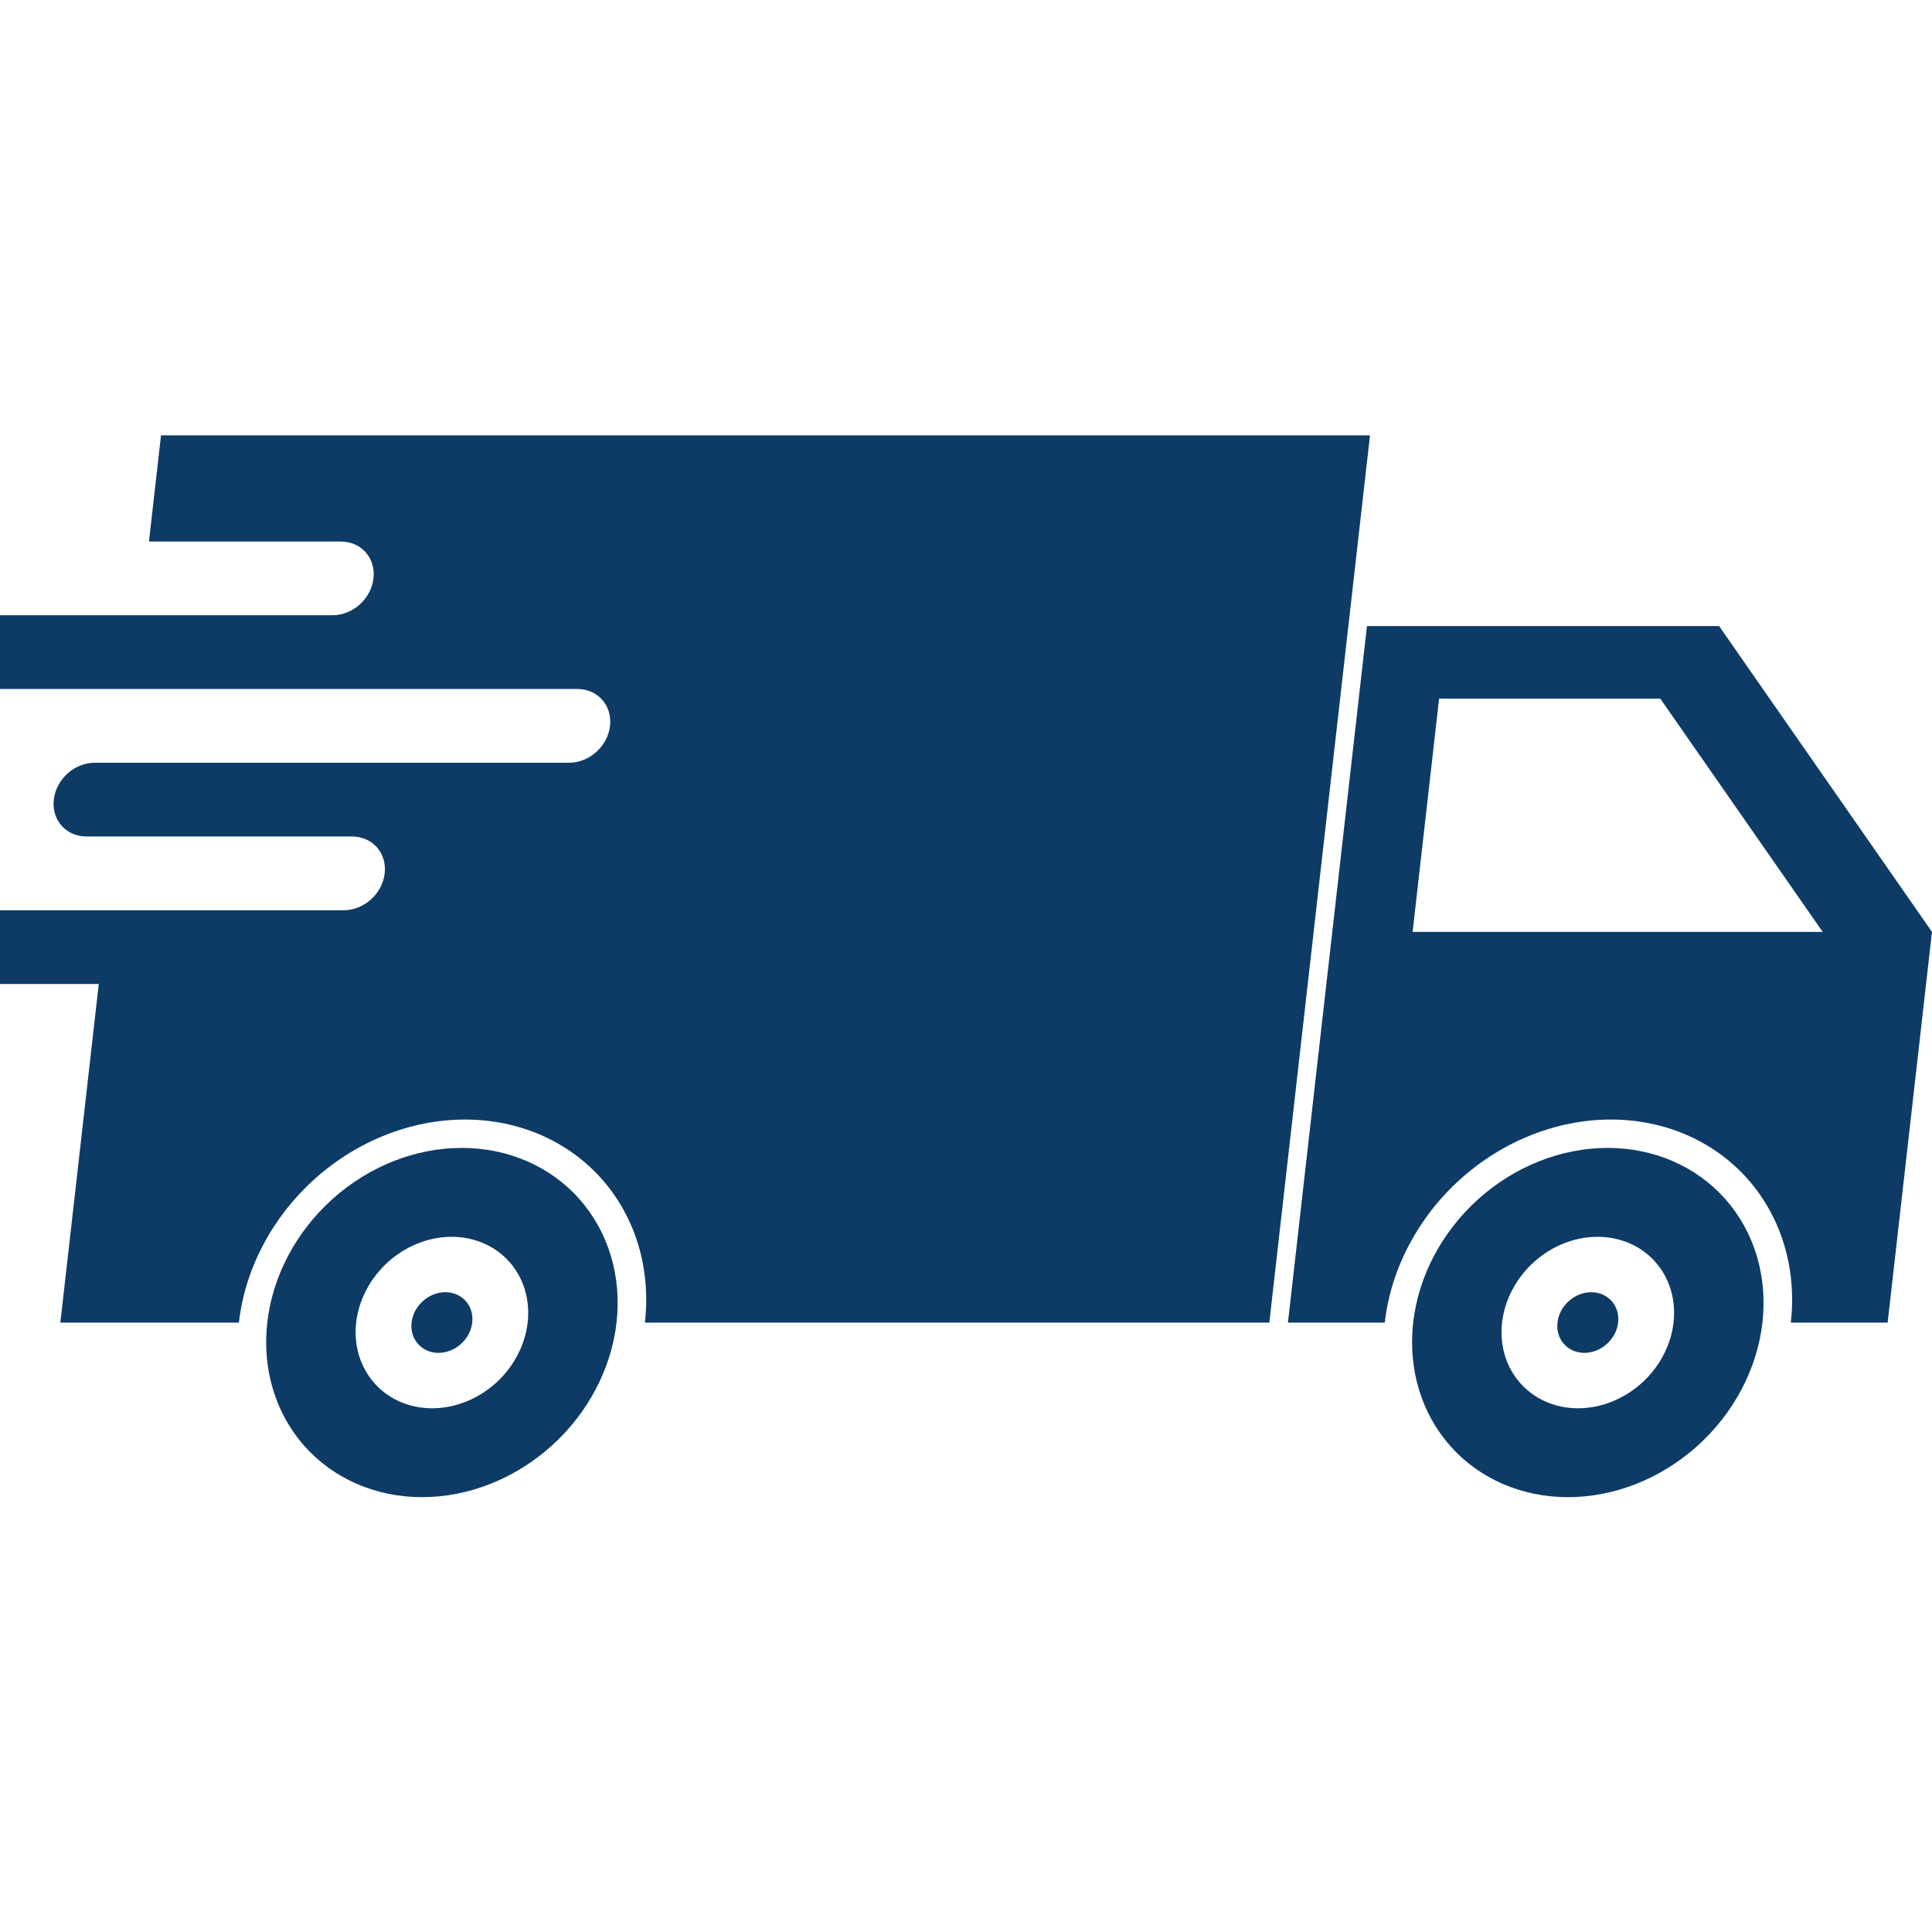 <svg version="1.0" preserveAspectRatio="xMidYMid meet" height="1080" viewBox="0 0 810 810" zoomAndPan="magnify" width="1080" xmlns:xlink="http://www.w3.org/1999/xlink" xmlns="http://www.w3.org/2000/svg"><defs><clipPath id="8064a29798"><path clip-rule="nonzero" d="M 539 262 L 809.793 262 L 809.793 555 L 539 555 Z M 539 262"></path></clipPath></defs><g clip-path="url(#8064a29798)"><path fill-rule="nonzero" fill-opacity="1" d="M 603.348 292.895 L 696.078 292.895 L 764.164 390.691 L 592.25 390.691 Z M 573.113 262.488 L 539.977 554.52 L 580.582 554.52 C 580.582 554.504 580.582 554.496 580.582 554.477 C 583.148 531.906 594.57 510.258 612.344 494.301 C 630.113 478.34 652.777 469.375 675.352 469.375 C 697.922 469.375 718.555 478.34 732.707 494.301 C 746.855 510.258 753.371 531.906 750.809 554.477 C 750.809 554.496 750.801 554.504 750.801 554.52 L 791.406 554.52 L 809.992 390.691 L 720.738 262.488 L 573.113 262.488" fill="#0d3b66"></path></g><path fill-rule="nonzero" fill-opacity="1" d="M 67.504 182.527 L 62.457 227.031 L 142.875 227.031 C 151.441 227.031 157.551 233.926 156.574 242.488 C 155.609 251.055 147.93 257.949 139.363 257.949 L -5.527 257.949 C -14.098 257.949 -21.77 264.844 -22.742 273.41 C -23.711 281.973 -17.602 288.863 -9.039 288.863 L 242.051 288.863 C 250.609 288.863 256.727 295.758 255.754 304.328 C 254.785 312.895 247.105 319.781 238.539 319.781 L 39.77 319.781 C 31.203 319.781 23.531 326.684 22.559 335.242 C 21.582 343.812 27.699 350.707 36.258 350.707 L 147.586 350.707 C 156.145 350.707 162.254 357.602 161.285 366.168 C 160.312 374.727 152.641 381.621 144.074 381.621 L -56.258 381.621 C -64.824 381.621 -72.504 388.516 -73.469 397.086 C -74.445 405.645 -68.328 412.547 -59.77 412.547 L 41.41 412.547 L 25.301 554.52 L 100.164 554.52 C 100.164 554.504 100.164 554.496 100.164 554.477 C 102.727 531.906 114.148 510.266 131.914 494.301 C 149.691 478.34 172.359 469.375 194.93 469.375 C 217.504 469.375 238.133 478.34 252.285 494.301 C 266.434 510.258 272.941 531.906 270.379 554.477 C 270.379 554.496 270.379 554.504 270.379 554.52 L 532.168 554.52 L 574.379 182.527 L 67.504 182.527" fill="#0d3b66"></path><path fill-rule="nonzero" fill-opacity="1" d="M 669.777 518.539 C 679.312 518.539 688.02 522.32 693.996 529.066 C 699.977 535.805 702.723 544.953 701.645 554.477 C 700.562 564.012 695.742 573.16 688.234 579.898 C 680.727 586.637 671.148 590.426 661.625 590.426 C 641.77 590.426 627.496 574.332 629.75 554.477 C 630.836 544.953 635.66 535.805 643.168 529.066 C 650.672 522.32 660.242 518.539 669.777 518.539 Z M 674.004 481.266 C 654.582 481.266 635.09 488.98 619.801 502.715 C 604.512 516.445 594.684 535.062 592.484 554.477 C 590.281 573.902 595.883 592.523 608.059 606.25 C 620.223 619.977 637.973 627.691 657.387 627.691 C 676.809 627.691 696.301 619.977 711.59 606.25 C 726.883 592.523 736.711 573.902 738.91 554.477 C 741.109 535.062 735.512 516.445 723.344 502.715 C 711.168 488.98 693.418 481.266 674.004 481.266" fill="#0d3b66"></path><path fill-rule="nonzero" fill-opacity="1" d="M 189.348 518.539 C 198.883 518.539 207.598 522.32 213.578 529.066 C 219.547 535.805 222.301 544.953 221.223 554.477 C 220.133 564.012 215.309 573.16 207.805 579.898 C 200.297 586.637 190.727 590.426 181.191 590.426 C 161.34 590.426 147.074 574.332 149.328 554.477 C 150.406 544.953 155.23 535.805 162.738 529.066 C 170.242 522.32 179.82 518.539 189.348 518.539 Z M 193.574 481.266 C 174.16 481.266 154.66 488.98 139.379 502.715 C 124.09 516.445 114.262 535.062 112.062 554.477 C 109.852 573.902 115.453 592.523 127.629 606.25 C 139.801 619.977 157.551 627.691 176.965 627.691 C 196.379 627.691 215.879 619.977 231.168 606.25 C 246.461 592.523 256.277 573.902 258.488 554.477 C 260.688 535.062 255.09 516.445 242.914 502.715 C 230.746 488.98 213 481.266 193.574 481.266" fill="#0d3b66"></path><path fill-rule="nonzero" fill-opacity="1" d="M 197.984 554.477 C 197.605 557.852 195.895 561.086 193.246 563.469 C 190.59 565.859 187.199 567.195 183.832 567.195 C 180.461 567.195 177.379 565.859 175.266 563.469 C 173.145 561.086 172.176 557.852 172.555 554.477 C 173.352 547.453 179.691 541.77 186.715 541.77 C 193.738 541.77 198.785 547.453 197.984 554.477" fill="#0d3b66"></path><path fill-rule="nonzero" fill-opacity="1" d="M 678.414 554.477 C 678.027 557.852 676.328 561.086 673.668 563.469 C 671.012 565.859 667.629 567.195 664.254 567.195 C 660.883 567.195 657.801 565.859 655.688 563.469 C 653.574 561.086 652.598 557.852 652.984 554.477 C 653.781 547.453 660.113 541.77 667.137 541.77 C 674.16 541.77 679.207 547.453 678.414 554.477" fill="#0d3b66"></path></svg>